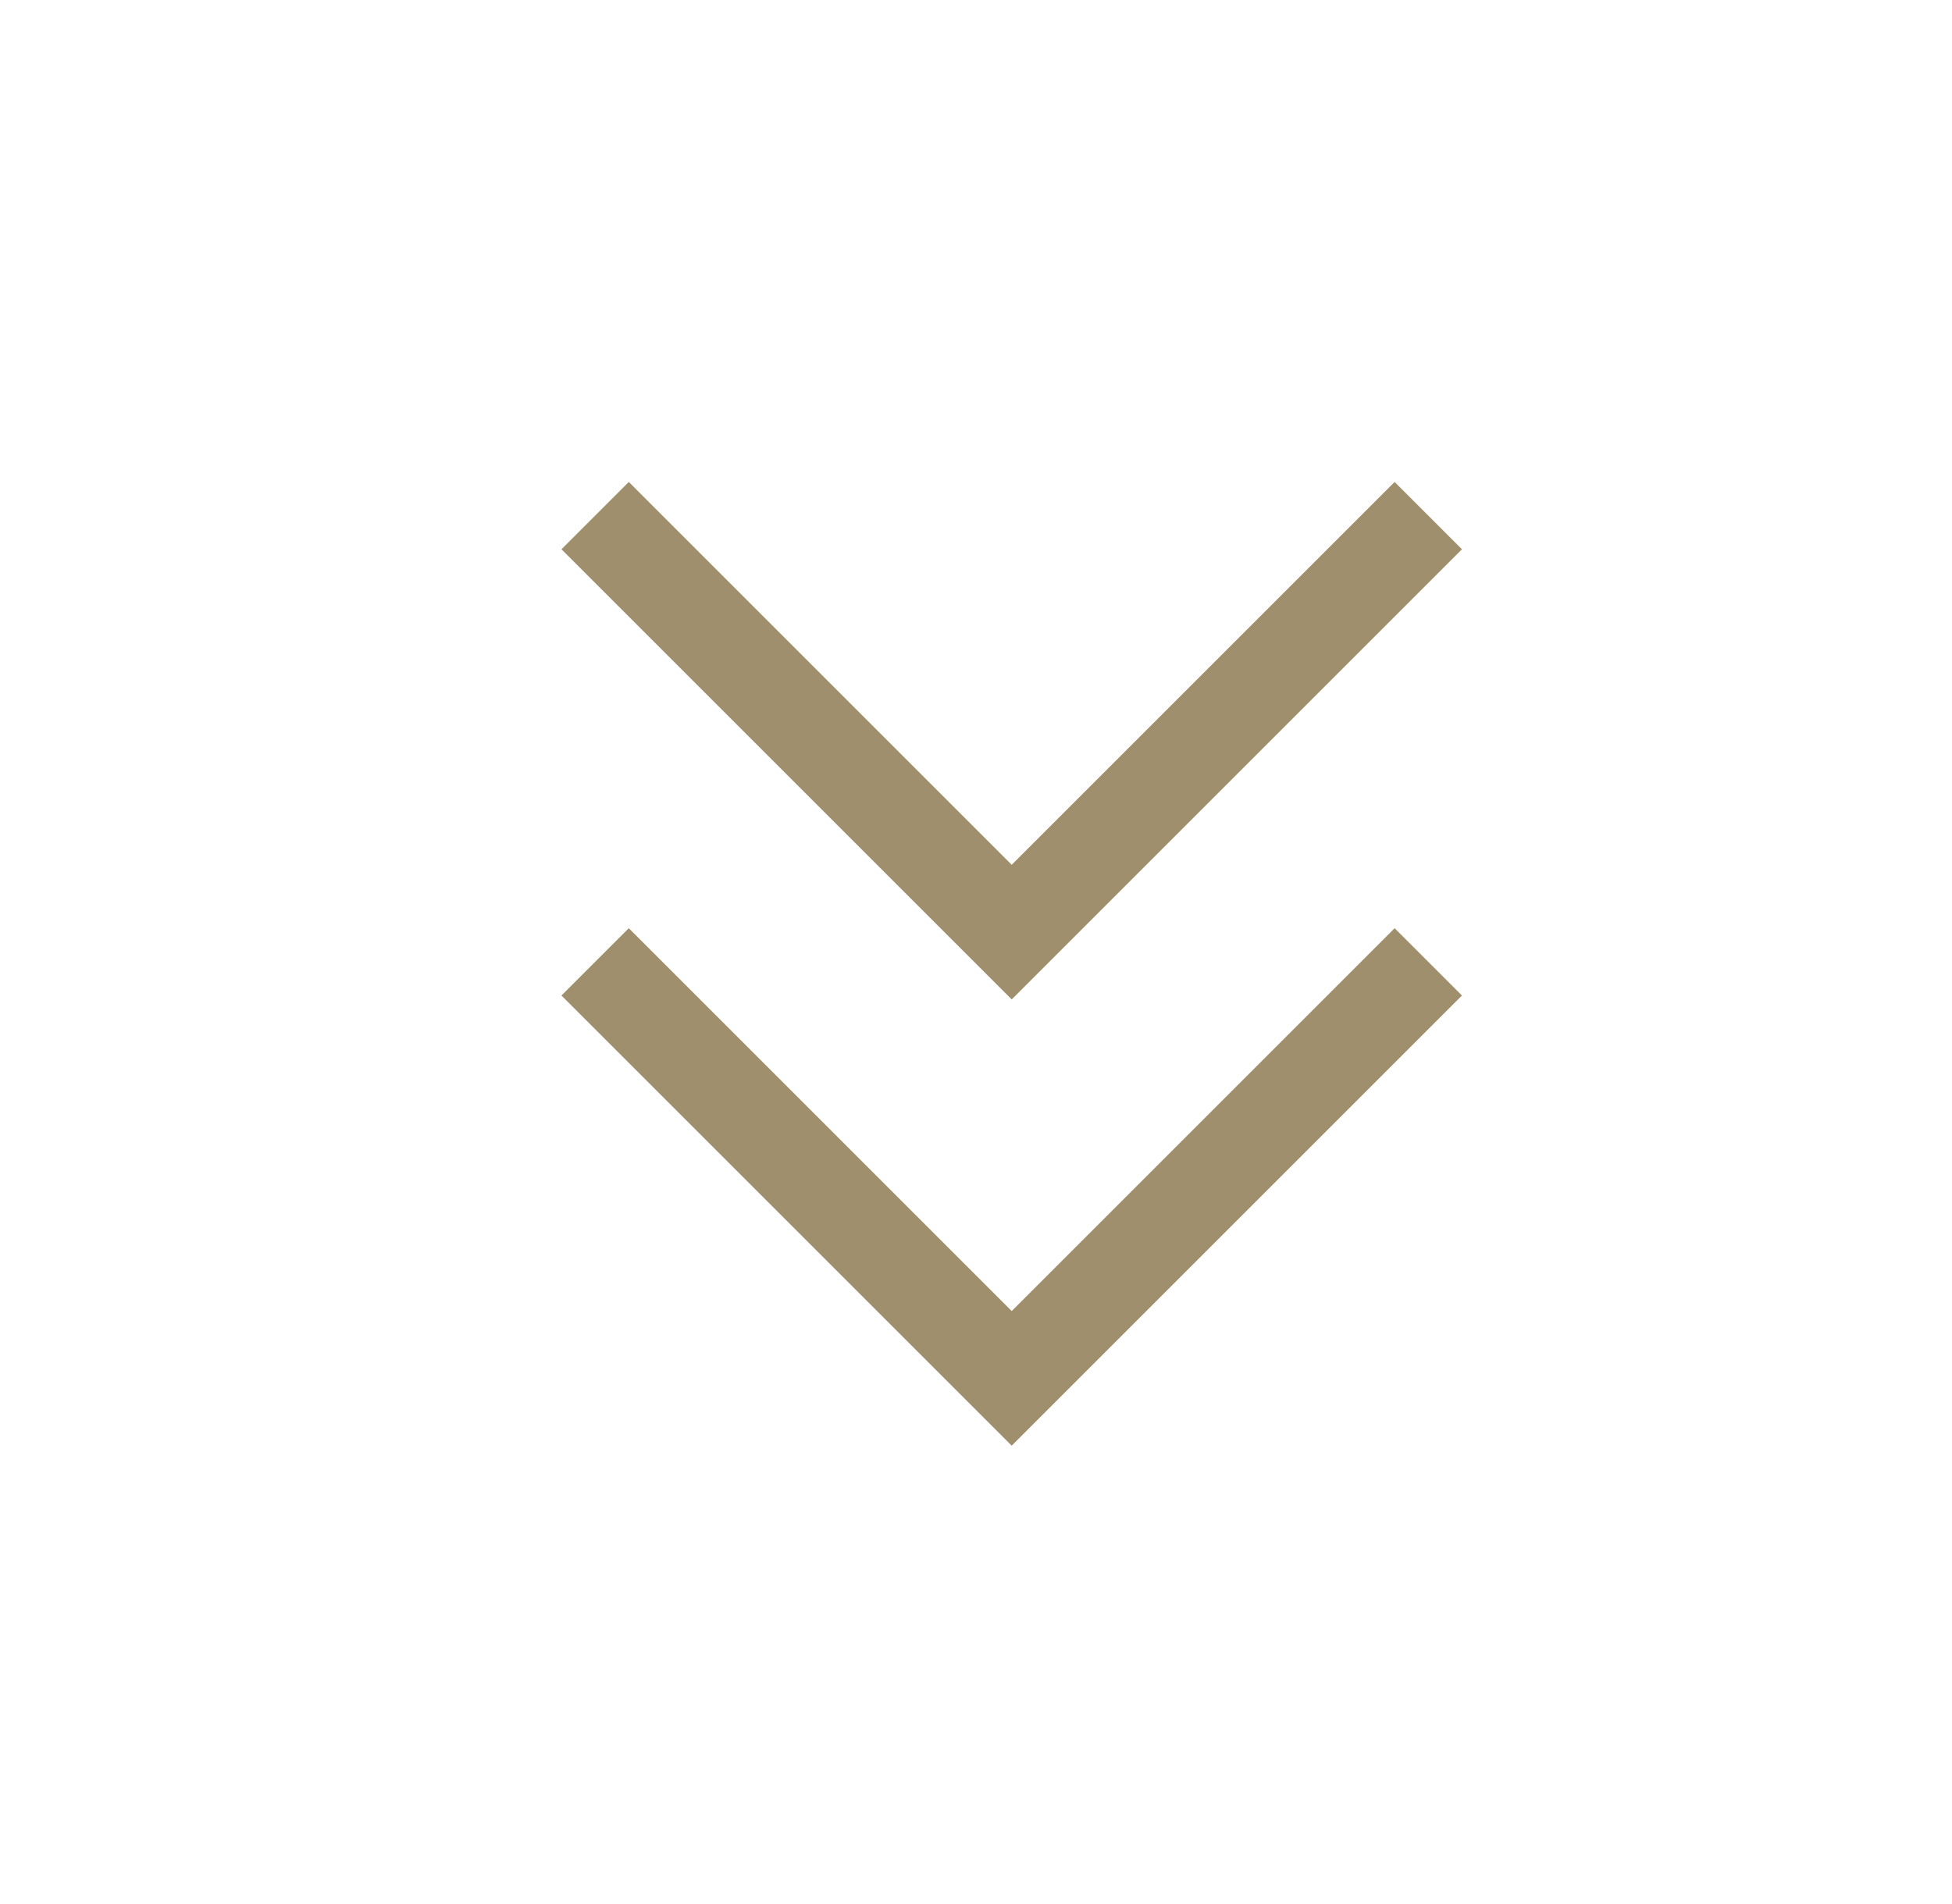 <svg width="41" height="40" viewBox="0 0 41 40" fill="none" xmlns="http://www.w3.org/2000/svg">
<path d="M30 10.832L21.25 19.582L12.5 10.832" stroke="#A08F6C" stroke-width="2"/>
<path d="M30 20.207L21.25 28.957L12.5 20.207" stroke="#A08F6C" stroke-width="2"/>
</svg>
